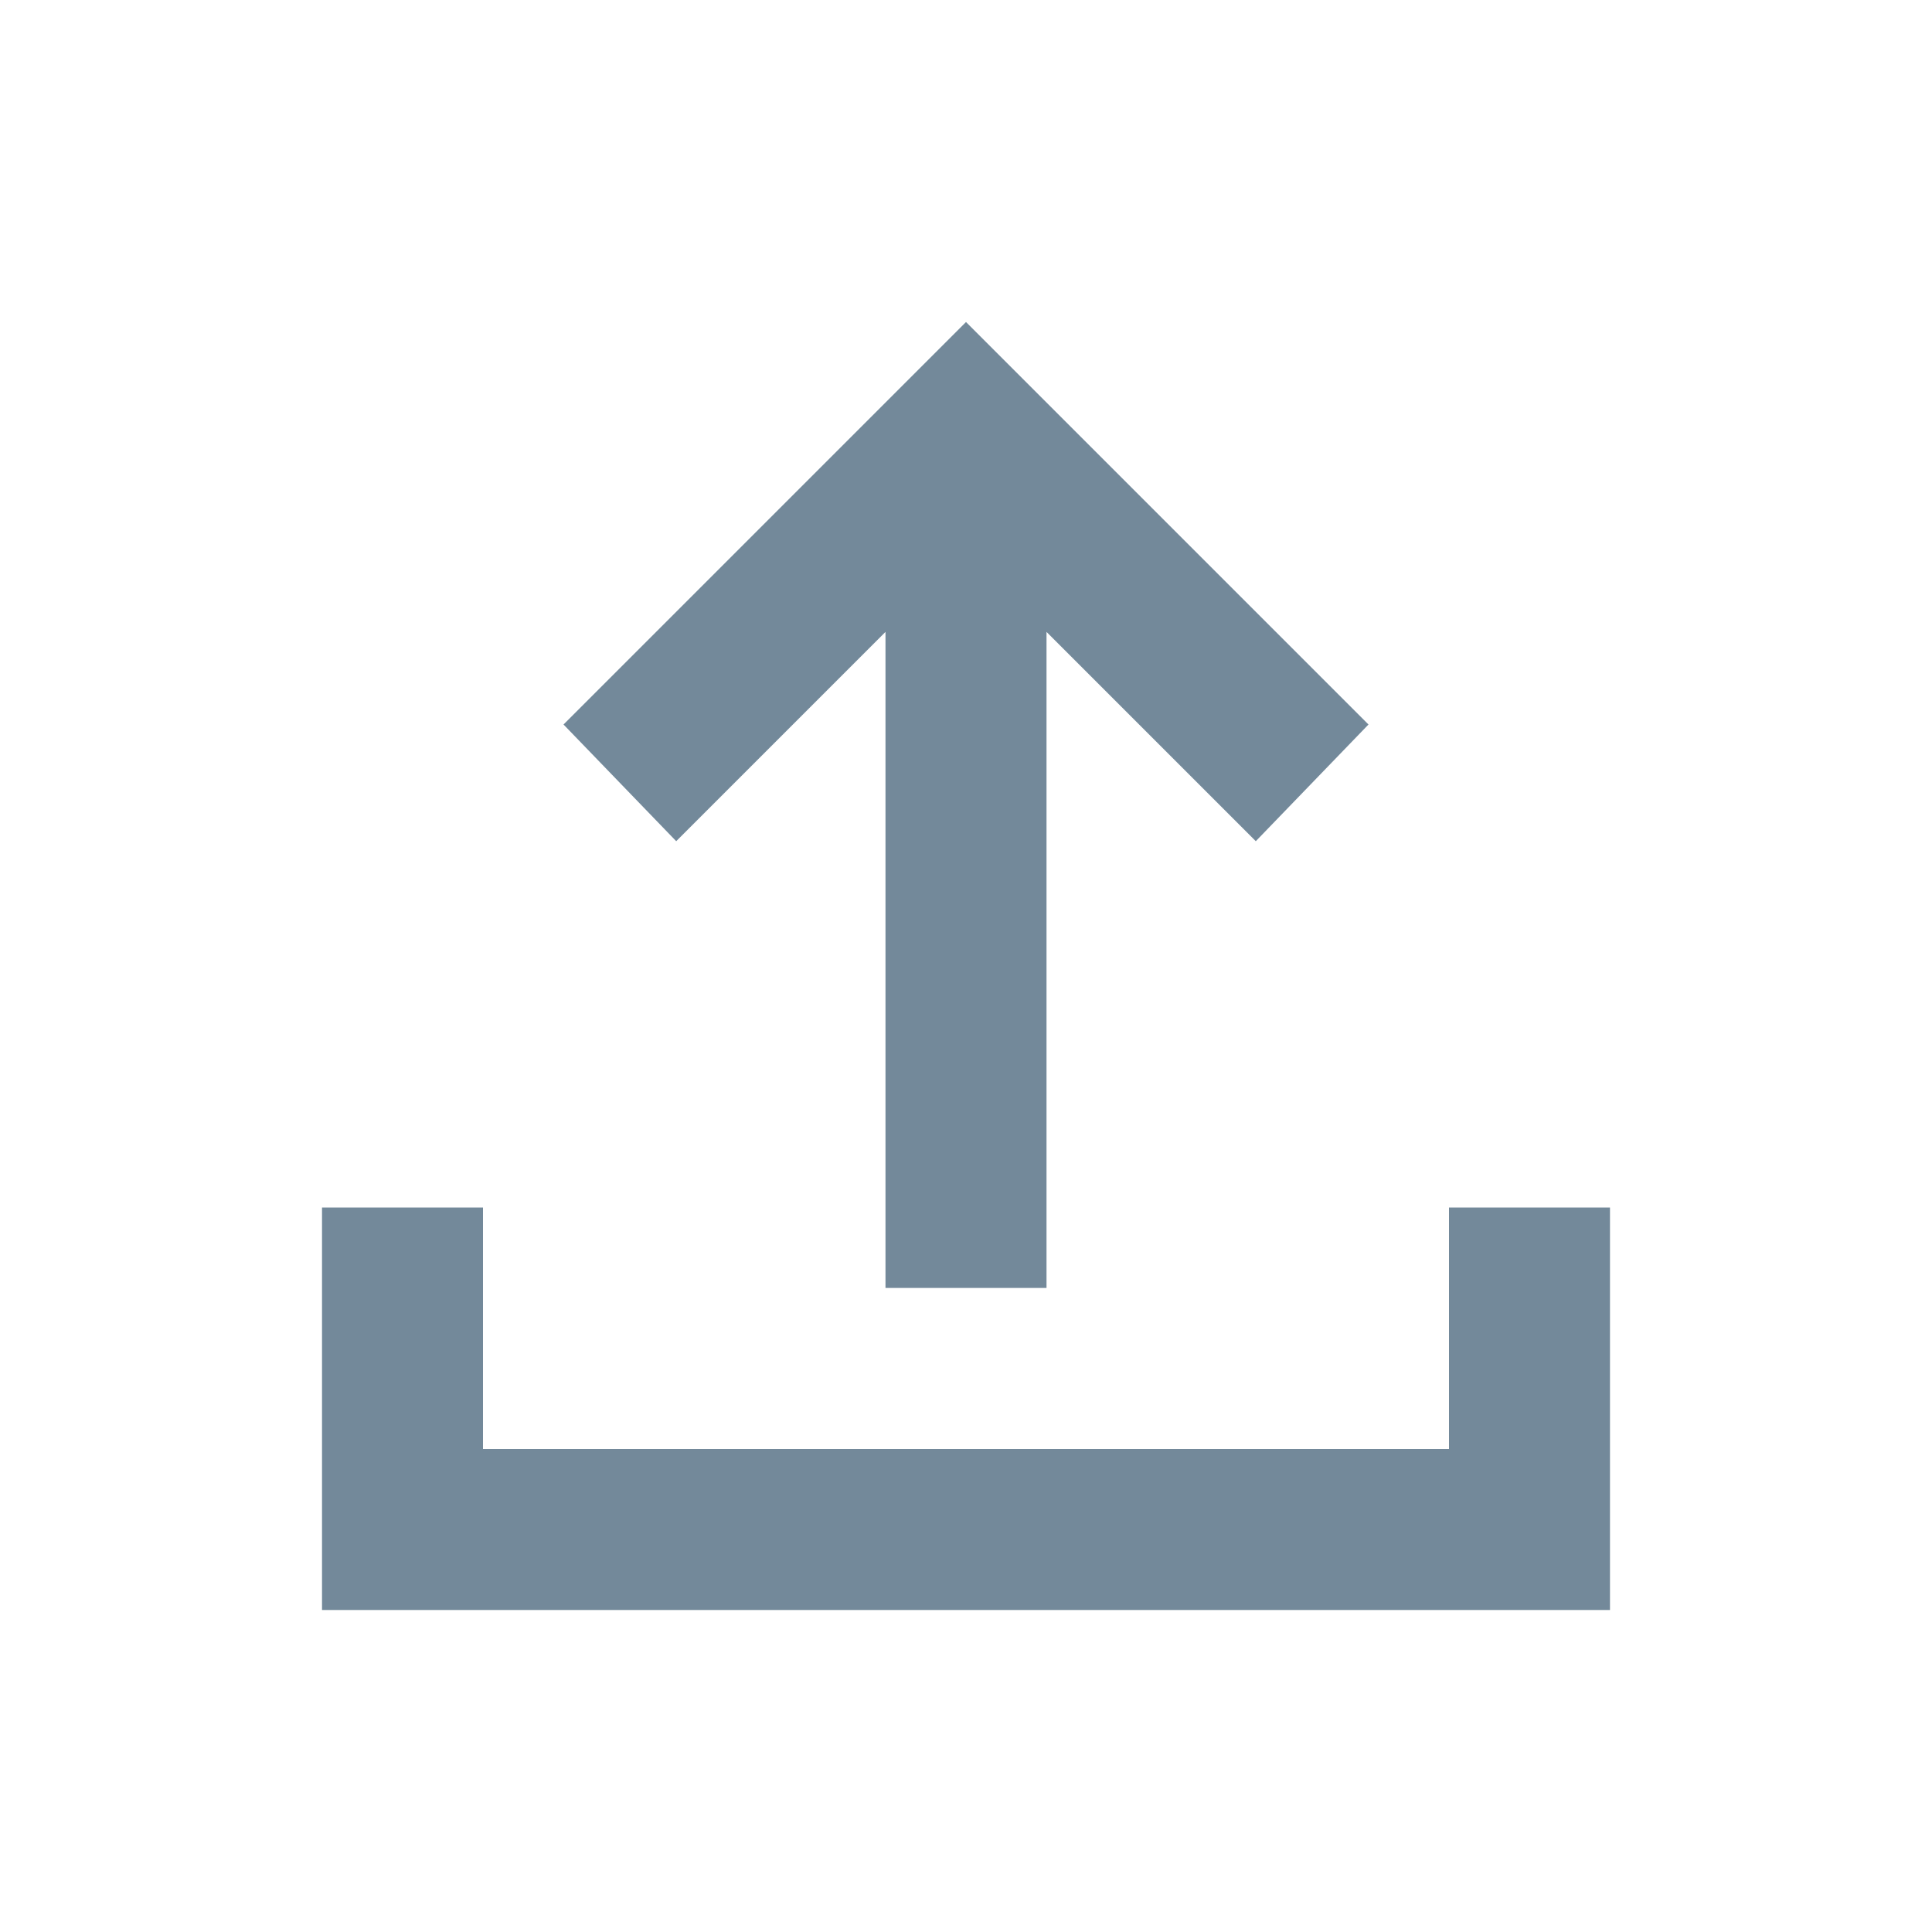 <svg width="40" height="40" viewBox="0 0 40 40" fill="none" xmlns="http://www.w3.org/2000/svg">
<g clip-path="url(#clip0_2910_7287)">
<mask id="mask0_2910_7287" style="mask-type:alpha" maskUnits="userSpaceOnUse" x="0" y="0" width="40" height="40">
<rect width="40" height="40" fill="#D9D9D9"/>
</mask>
<g mask="url(#mask0_2910_7287)">
<path d="M18.333 26.666V13.083L14 17.416L11.667 15L20 6.667L28.333 15L26 17.416L21.667 13.083V26.666H18.333ZM6.667 33.333V25H10V30H30V25H33.333V33.333H6.667Z" fill="#73899A"/>
</g>
</g>
<defs>
<clipPath id="clip0_2910_7287">
<rect width="40" height="40" fill="white"/>
</clipPath>
</defs>
</svg>
